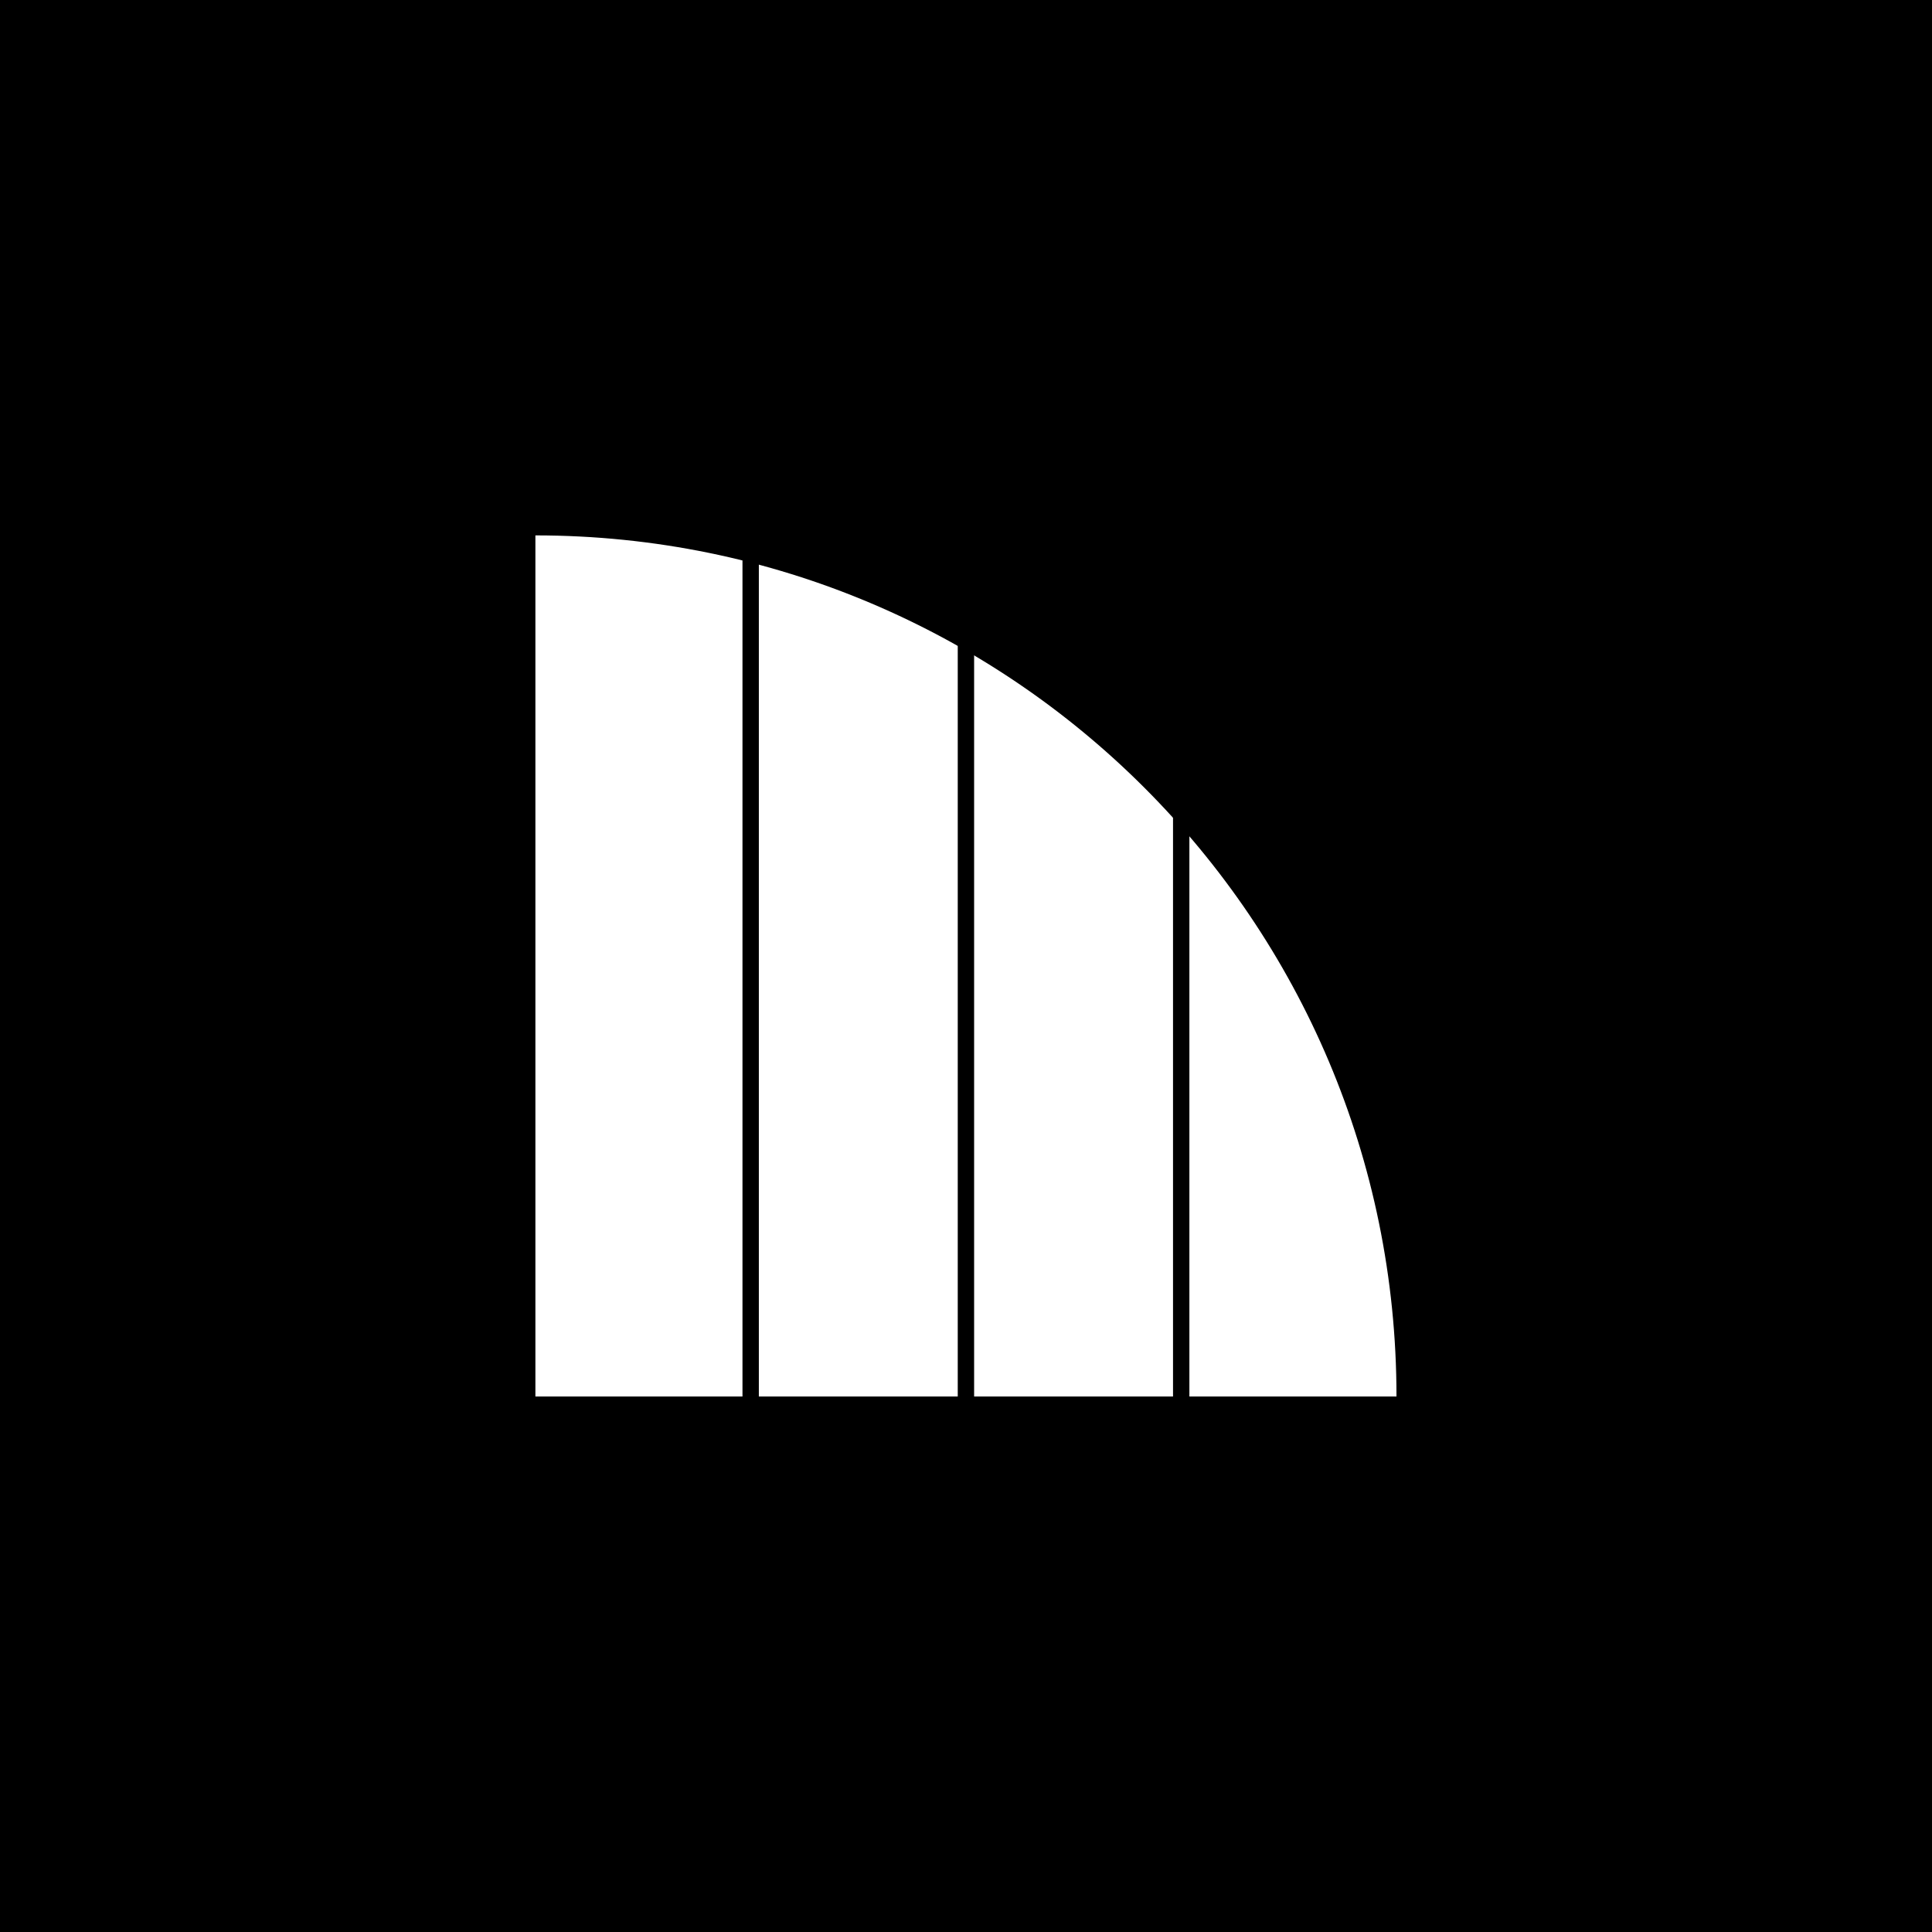 <svg viewBox="0 0 500 500" version="1.1" xmlns="http://www.w3.org/2000/svg" class=""><rect fill="black" width="500px" height="500px" x="0" y="0"/><g transform="matrix(1.741,0,0,1.741,138.559,138.559)"><path d="M128 128C128 57.308 70.692 6.18013e-06 1.11901e-05 0L0 128L128 128Z" fill="white"/><path d="M64 0L64 128" stroke="black" fill="none" stroke-width="2.433px" stroke-linecap="square"/><path d="M96 0L96 128" stroke="black" fill="none" stroke-width="2.433px" stroke-linecap="square"/><path d="M32 0L32 128" stroke="black" fill="none" stroke-width="2.433px" stroke-linecap="square"/></g></svg>
